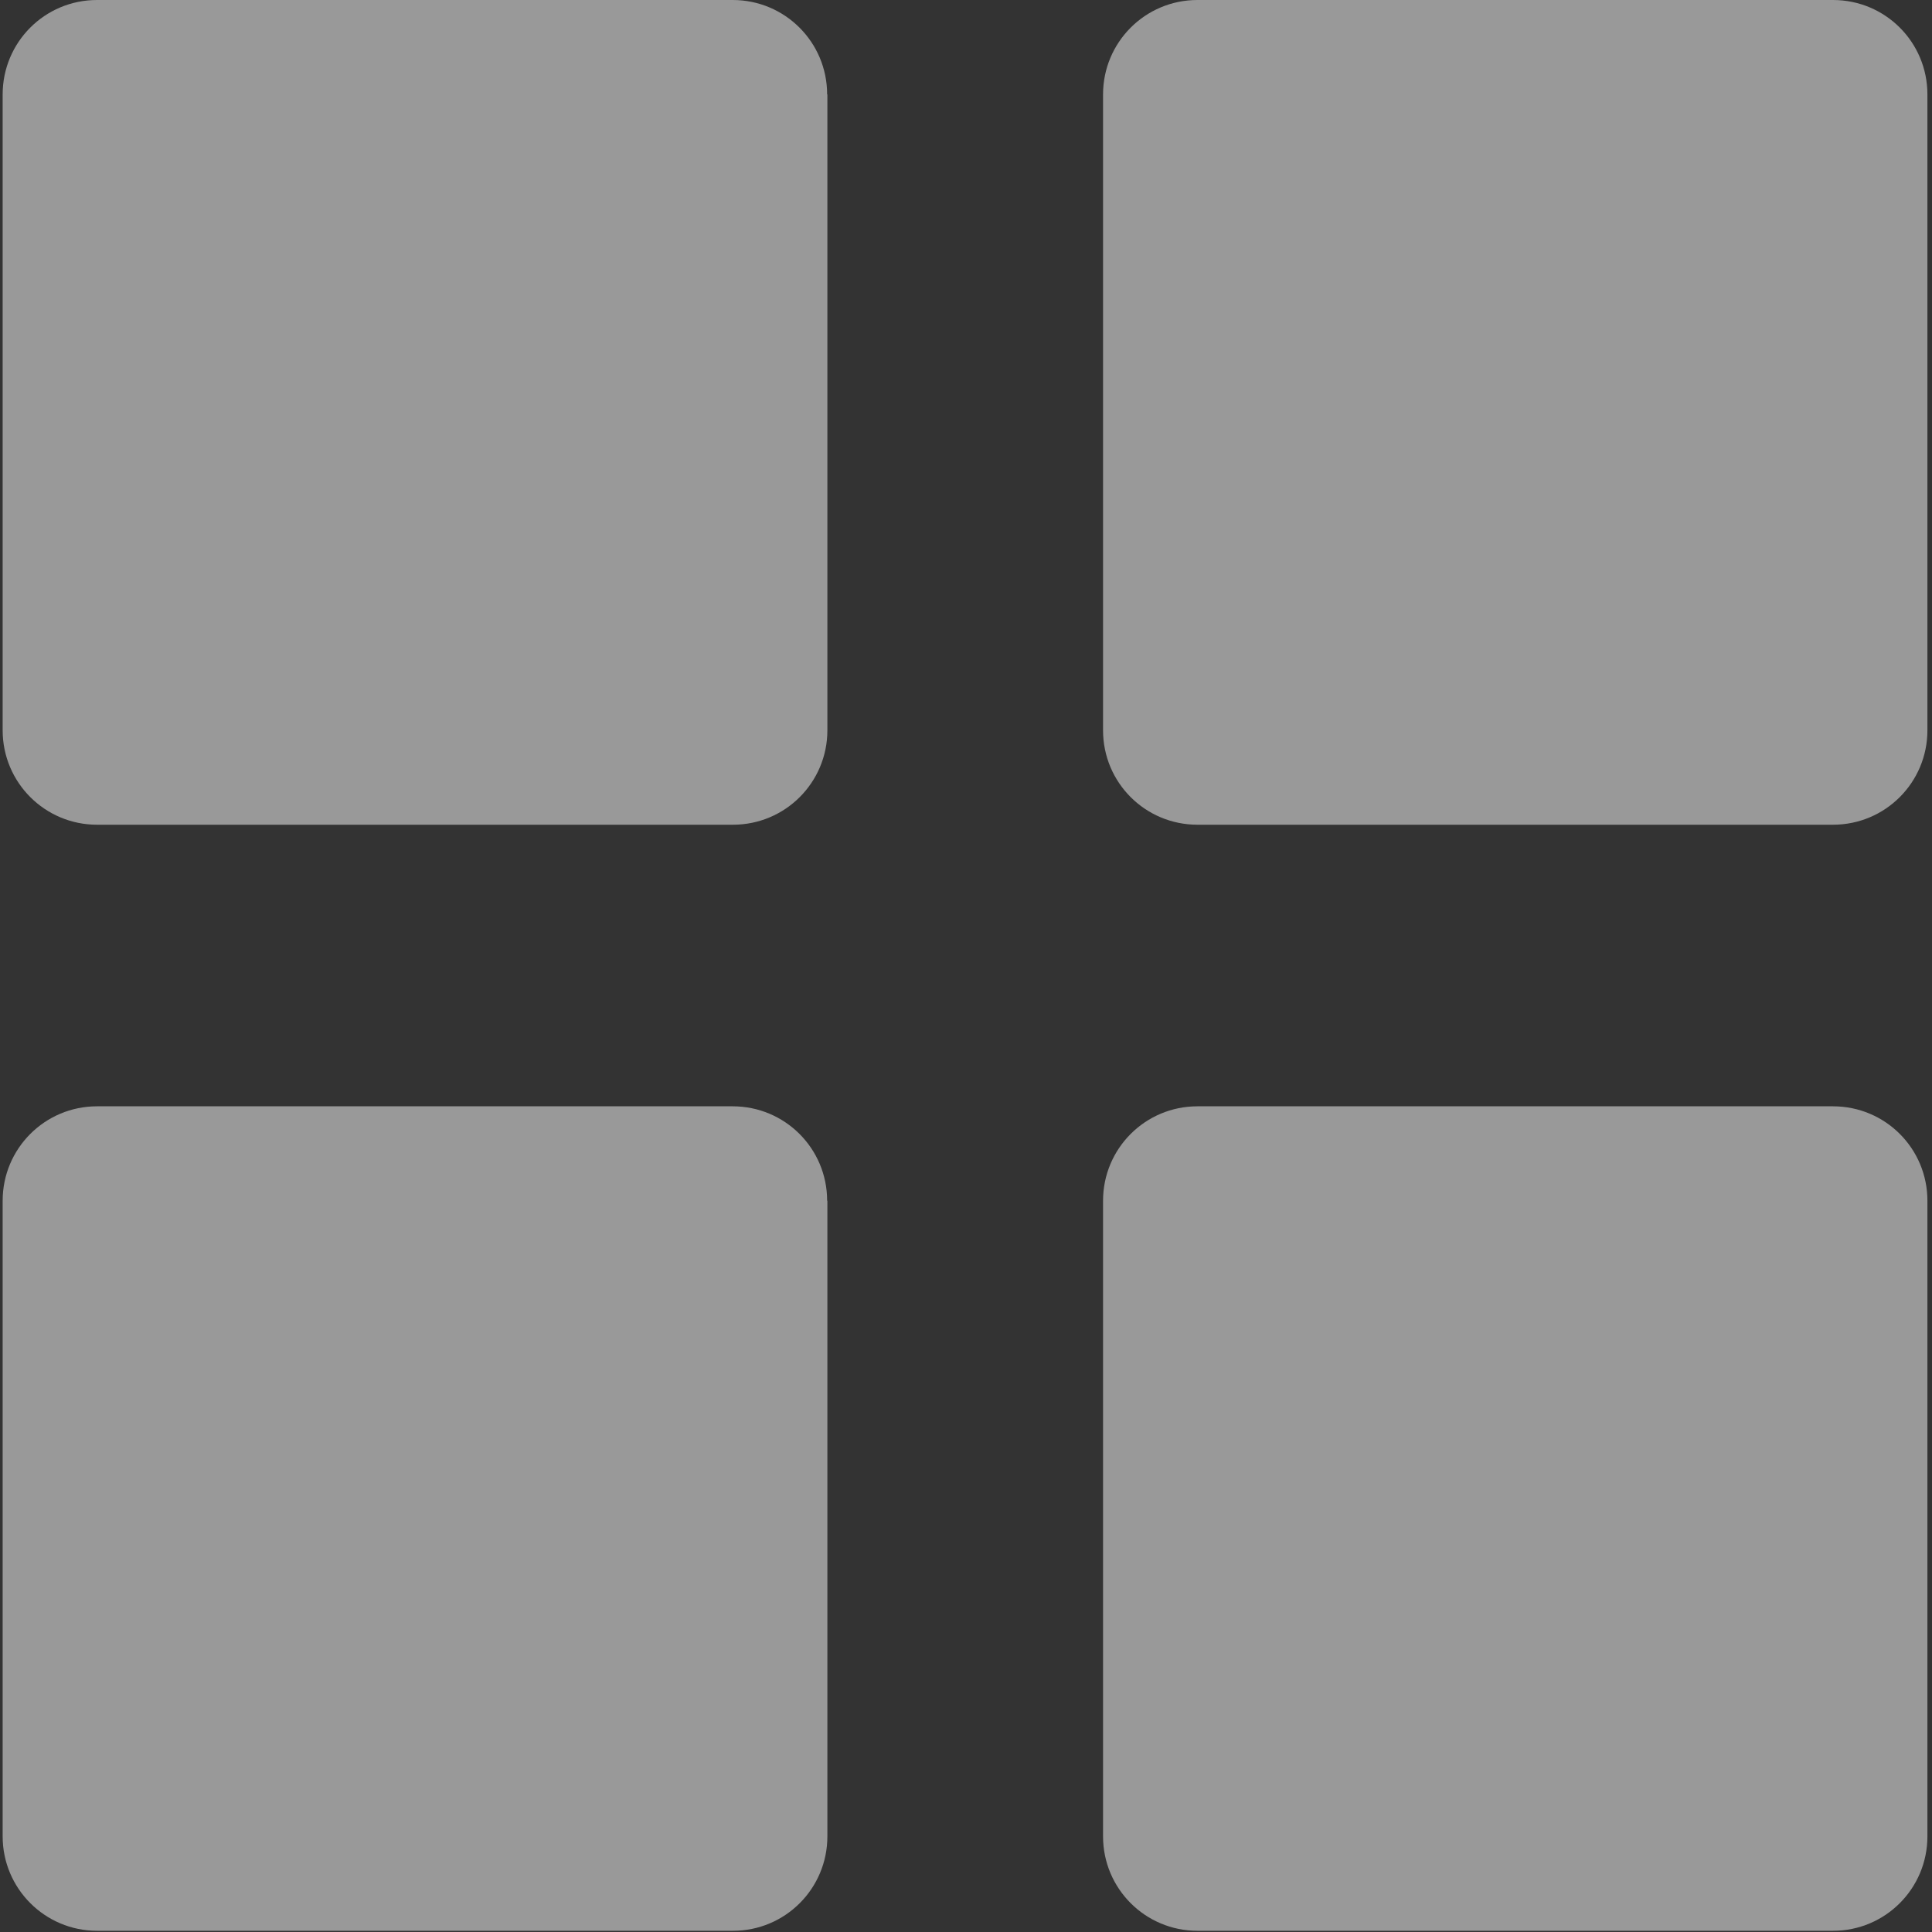 <svg xmlns="http://www.w3.org/2000/svg" width="16" height="16" viewBox="0 0 16 16">
    <rect x="0" y="0" width="16" height="16" fill="#333333" stroke="none"/>
    <g fill="none" fill-opacity=".5" fill-rule="evenodd">
        <g fill="#FFF">
            <g>
                <g>
                    <g>
                        <g>
                            <path fill-rule="nonzero" d="M6.85.782C6.85.349 6.5 0 6.068 0H.804C.37 0 .022.35.022.782v5.266c0 .433.35.782.782.782H6.07c.433 0 .782-.35.782-.782V.782H6.85zM15.962.782c0-.433-.349-.782-.782-.782H9.917c-.433 0-.782.35-.782.782v5.266c0 .433.349.782.782.782h5.263c.433 0 .782-.35.782-.782V.782zM6.85 9.944c0-.433-.35-.782-.782-.782H.804c-.433 0-.782.35-.782.782v5.264c0 .432.35.782.782.782H6.07c.433 0 .782-.35.782-.782V9.944H6.85zM15.962 9.944c0-.433-.349-.782-.782-.782H9.917c-.433 0-.782.35-.782.782v5.264c0 .432.349.782.782.782h5.263c.433 0 .782-.35.782-.782V9.944z" transform="translate(-796 -37) translate(716 31) translate(80 6)"/>
                        </g>
                    </g>
                </g>
            </g>
        </g>
    </g>
</svg>
